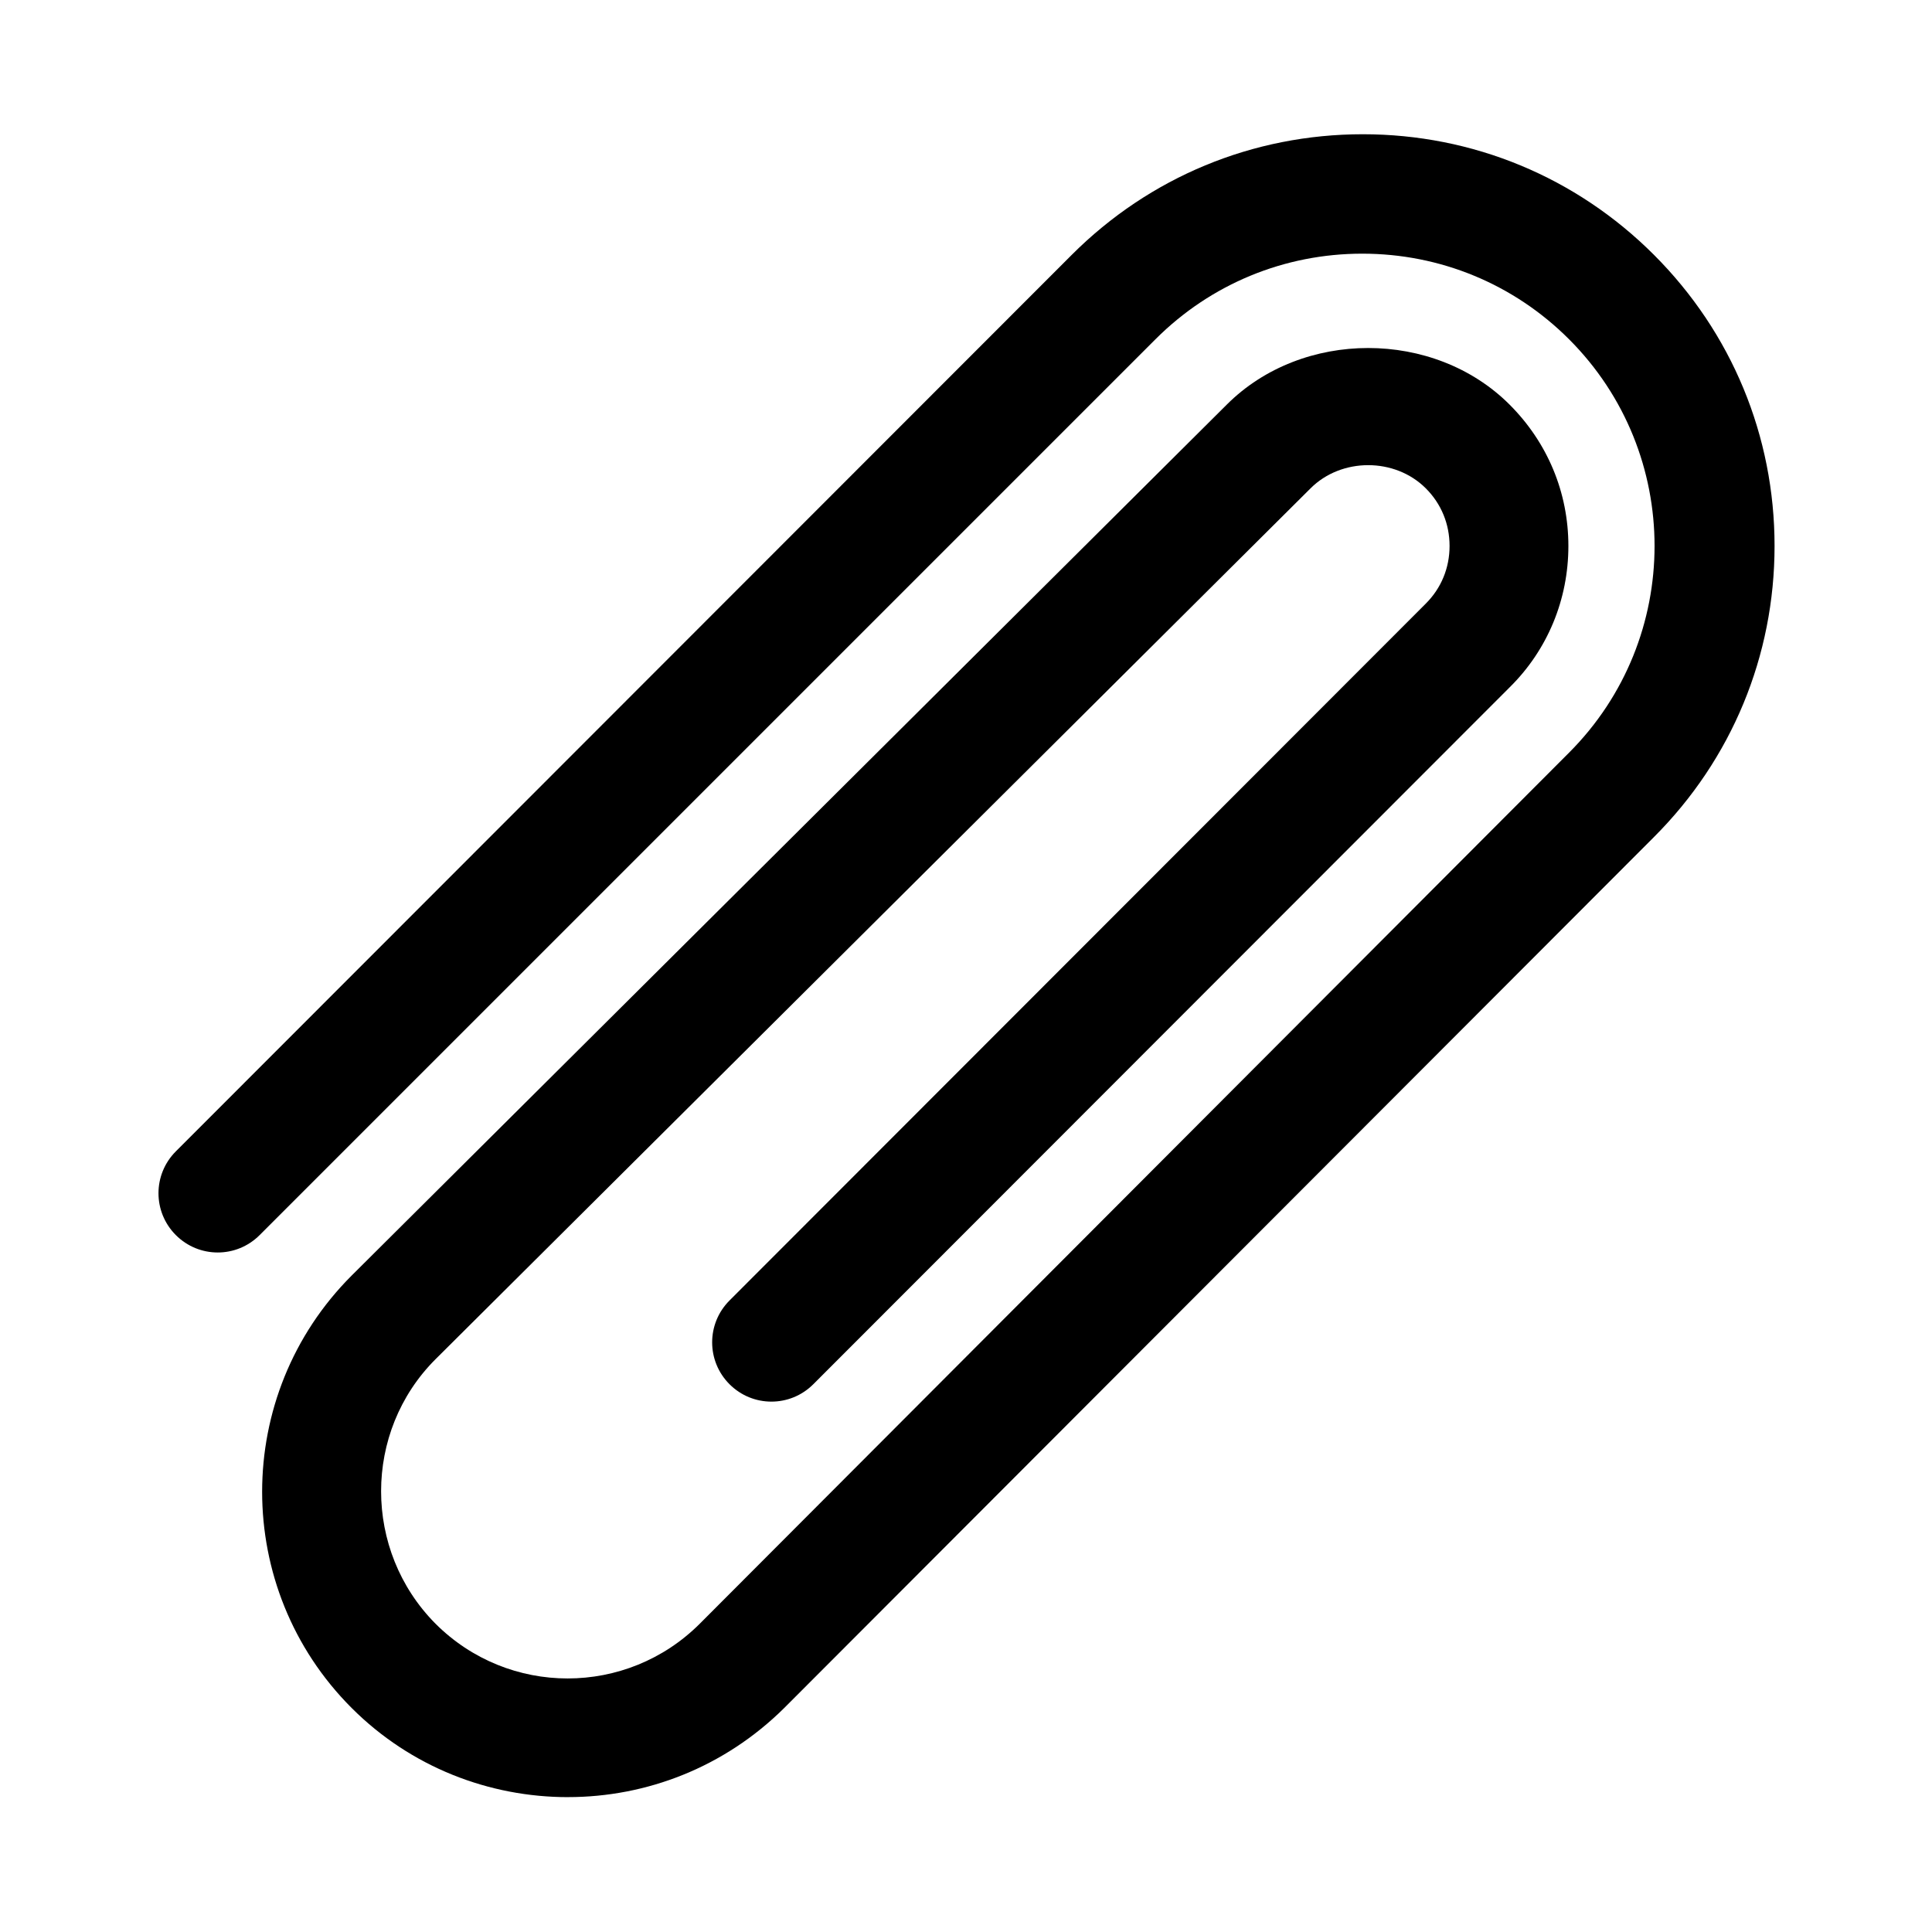 <?xml version="1.0" encoding="UTF-8"?>
<!-- Uploaded to: SVG Repo, www.svgrepo.com, Generator: SVG Repo Mixer Tools -->
<svg fill="#000000" width="800px" height="800px" version="1.1" viewBox="144 144 512 512" xmlns="http://www.w3.org/2000/svg">
 <path d="m294.51 620.26c-20.781 0-41.562-7.871-57.309-23.617-31.645-31.645-31.645-82.973 0-114.62l231.91-230.8c19.996-19.996 54.945-19.996 74.941 0 10.078 10.078 15.586 23.301 15.586 37.473 0 14.168-5.512 27.551-15.586 37.473l-184.52 184.67c-6.141 6.141-16.059 6.141-22.199 0-6.141-6.141-6.141-16.059 0-22.199l184.52-184.68c4.094-4.094 6.297-9.445 6.297-15.273 0-5.824-2.203-11.18-6.297-15.273-8.188-8.188-22.355-8.188-30.543 0l-231.91 230.81c-19.207 19.207-19.207 50.695 0 70.062 19.363 19.363 50.695 19.363 70.062 0l230.34-230.81c30.23-30.23 30.23-79.352 0-109.58-14.641-14.641-34.164-22.672-54.789-22.672s-40.148 8.031-54.789 22.672l-237.42 237.42c-6.141 6.141-16.059 6.141-22.199 0-6.141-6.141-6.141-16.059 0-22.199l237.42-237.58c20.625-20.625 48.02-31.961 77.145-31.961s56.52 11.336 77.145 31.961 31.961 48.02 31.961 77.145-11.336 56.52-31.961 77.145l-230.49 230.81c-15.898 15.746-36.523 23.617-57.309 23.617z"/>
</svg>